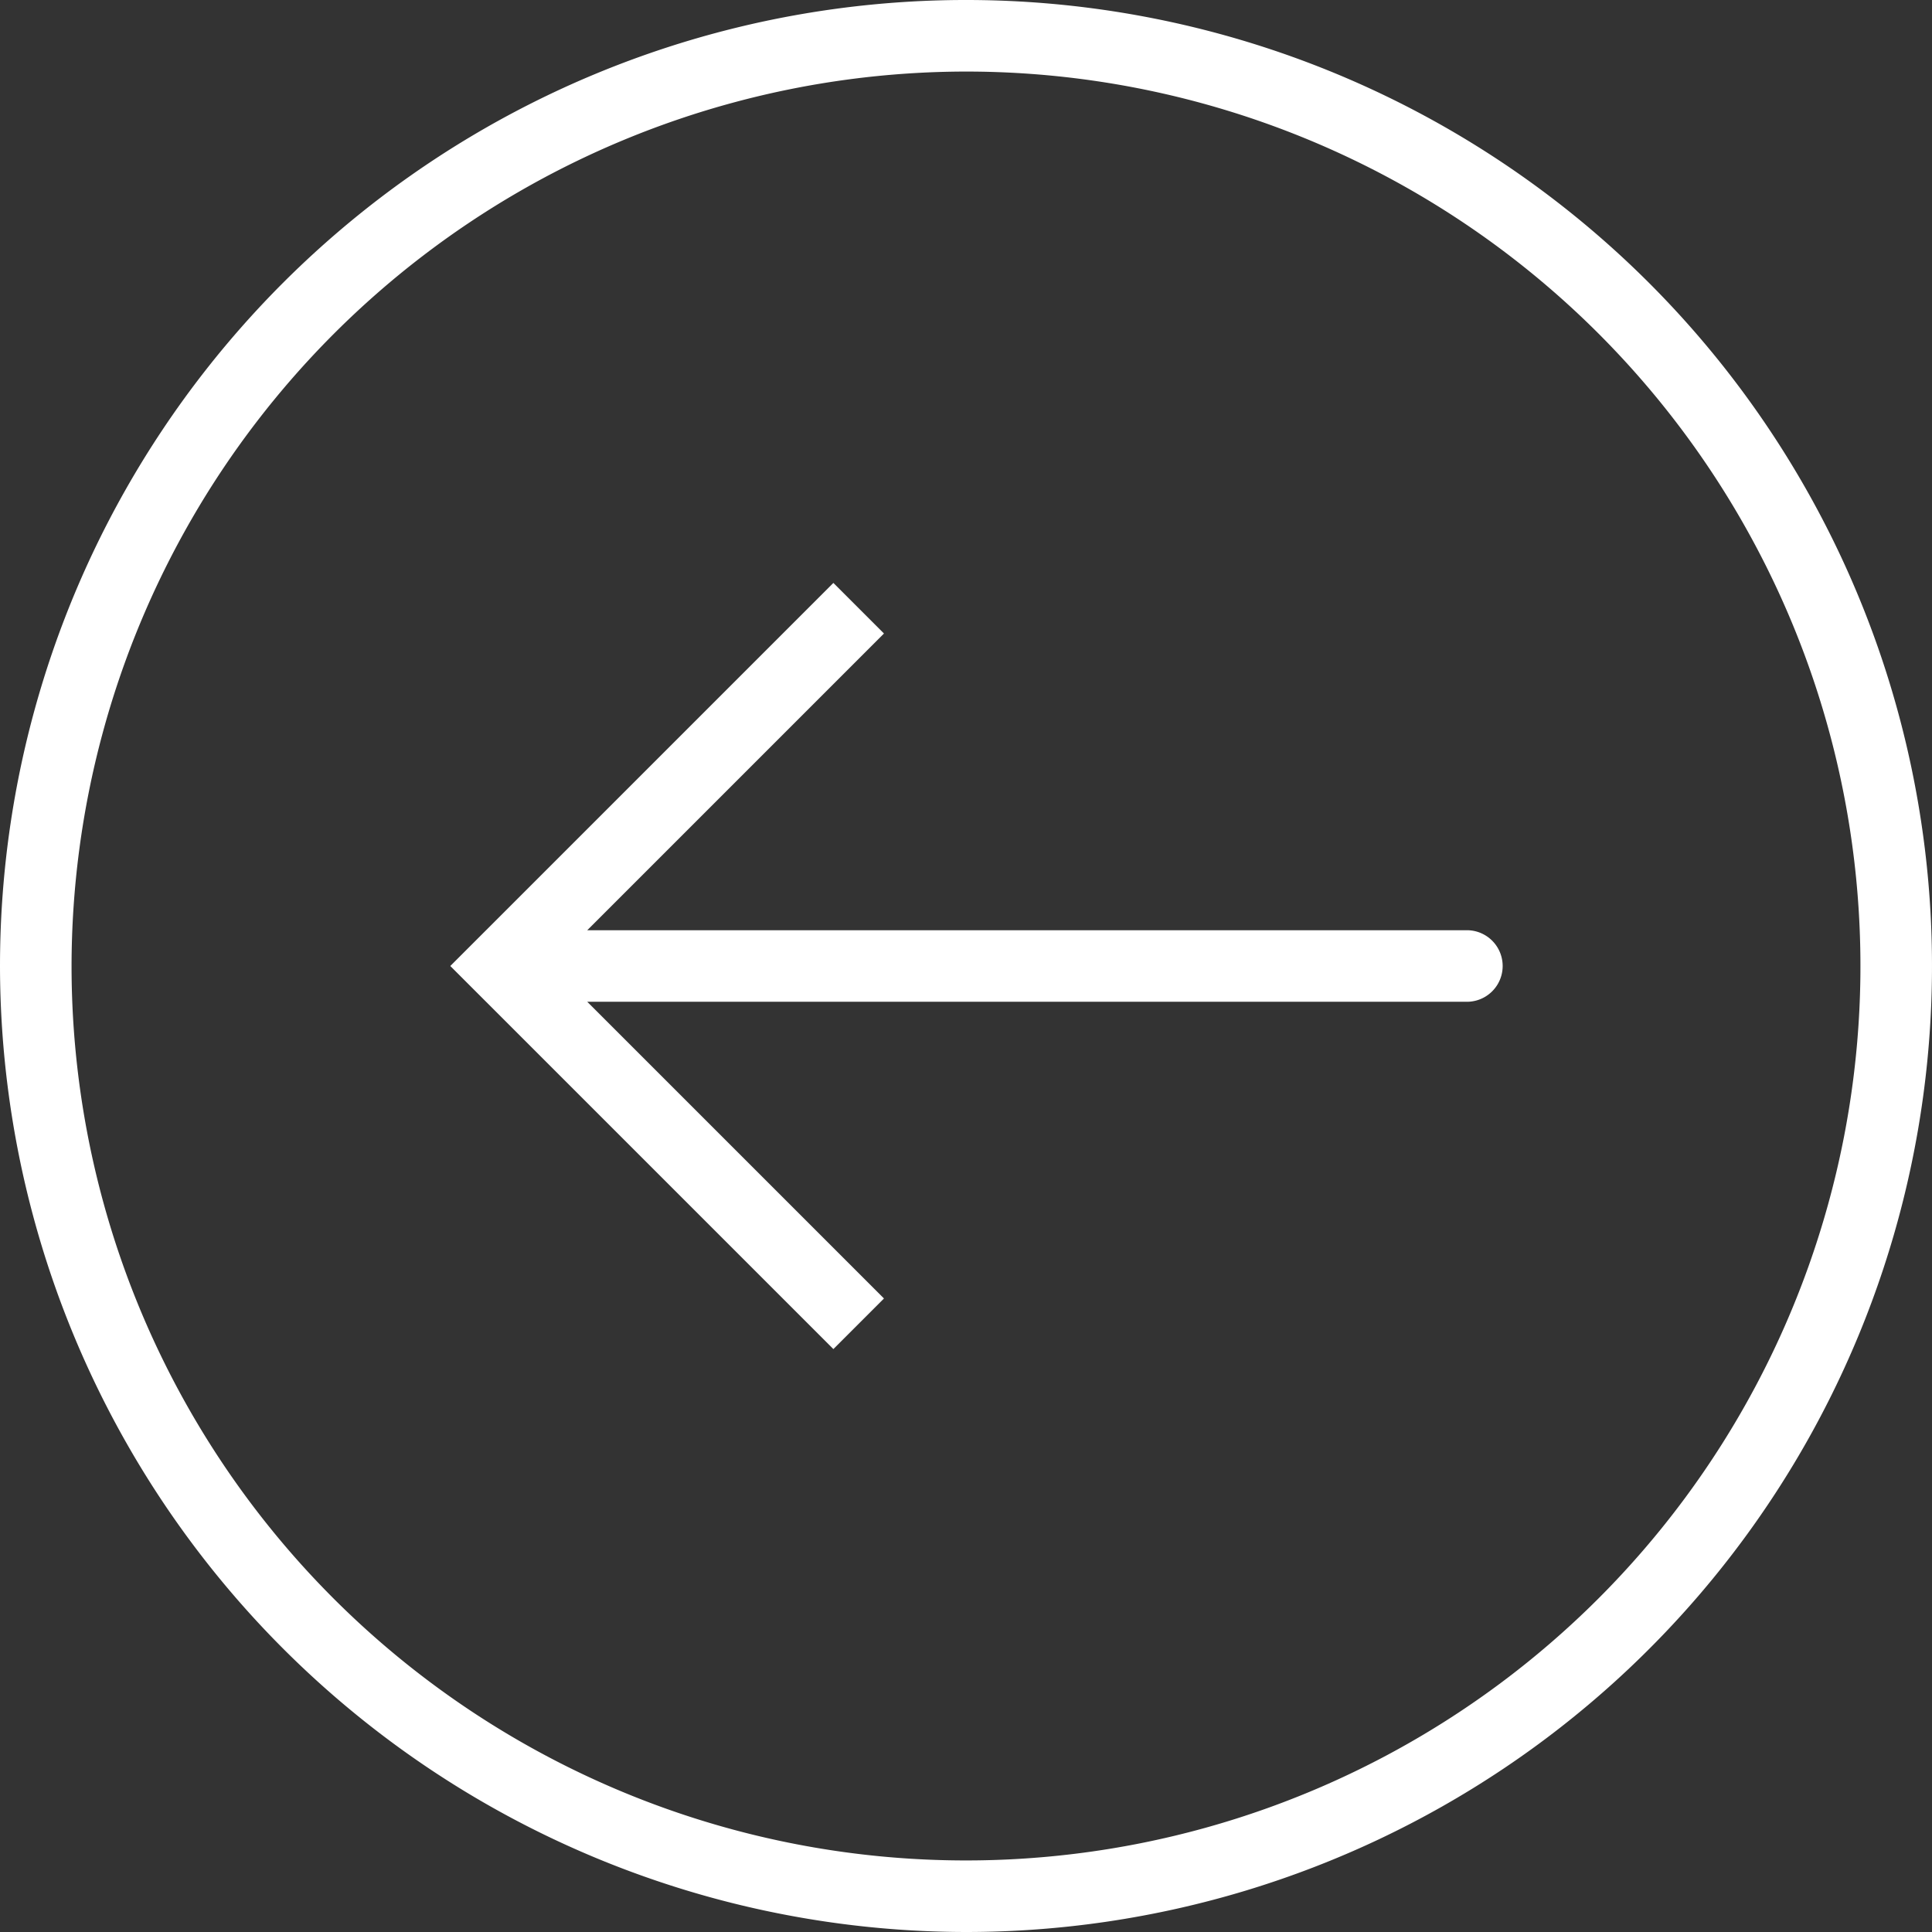 <svg xmlns="http://www.w3.org/2000/svg" width="54" height="54" viewBox="0 0 54 54">
  <rect x="0" y="0" width="54" height="54" fill="#333333" stroke="none"/>
  <g id="Group_1425" data-name="Group 1425" transform="translate(1244 -1936) rotate(90)">
    <rect id="Rectangle_190" data-name="Rectangle 190" width="54" height="54" transform="translate(1936 1190)" fill="#fff" opacity="0"/>
    <g id="Group_1024" data-name="Group 1024" transform="translate(1990 1190) rotate(90)">
      <path id="Path_2972" data-name="Path 2972" d="M27,0A27,27,0,1,0,54,27,27.03,27.03,0,0,0,27,0Zm0,52A25,25,0,1,1,52,27,25.028,25.028,0,0,1,27,52Z" fill="#fff"/>
      <path id="Path_2973" data-name="Path 2973" d="M29.293,17.707,37.586,26H13a1,1,0,0,0,0,2H37.586l-8.293,8.293,1.414,1.414L41.414,27,30.707,16.293Z" fill="#fff"/>
    </g>
  </g>
</svg>
